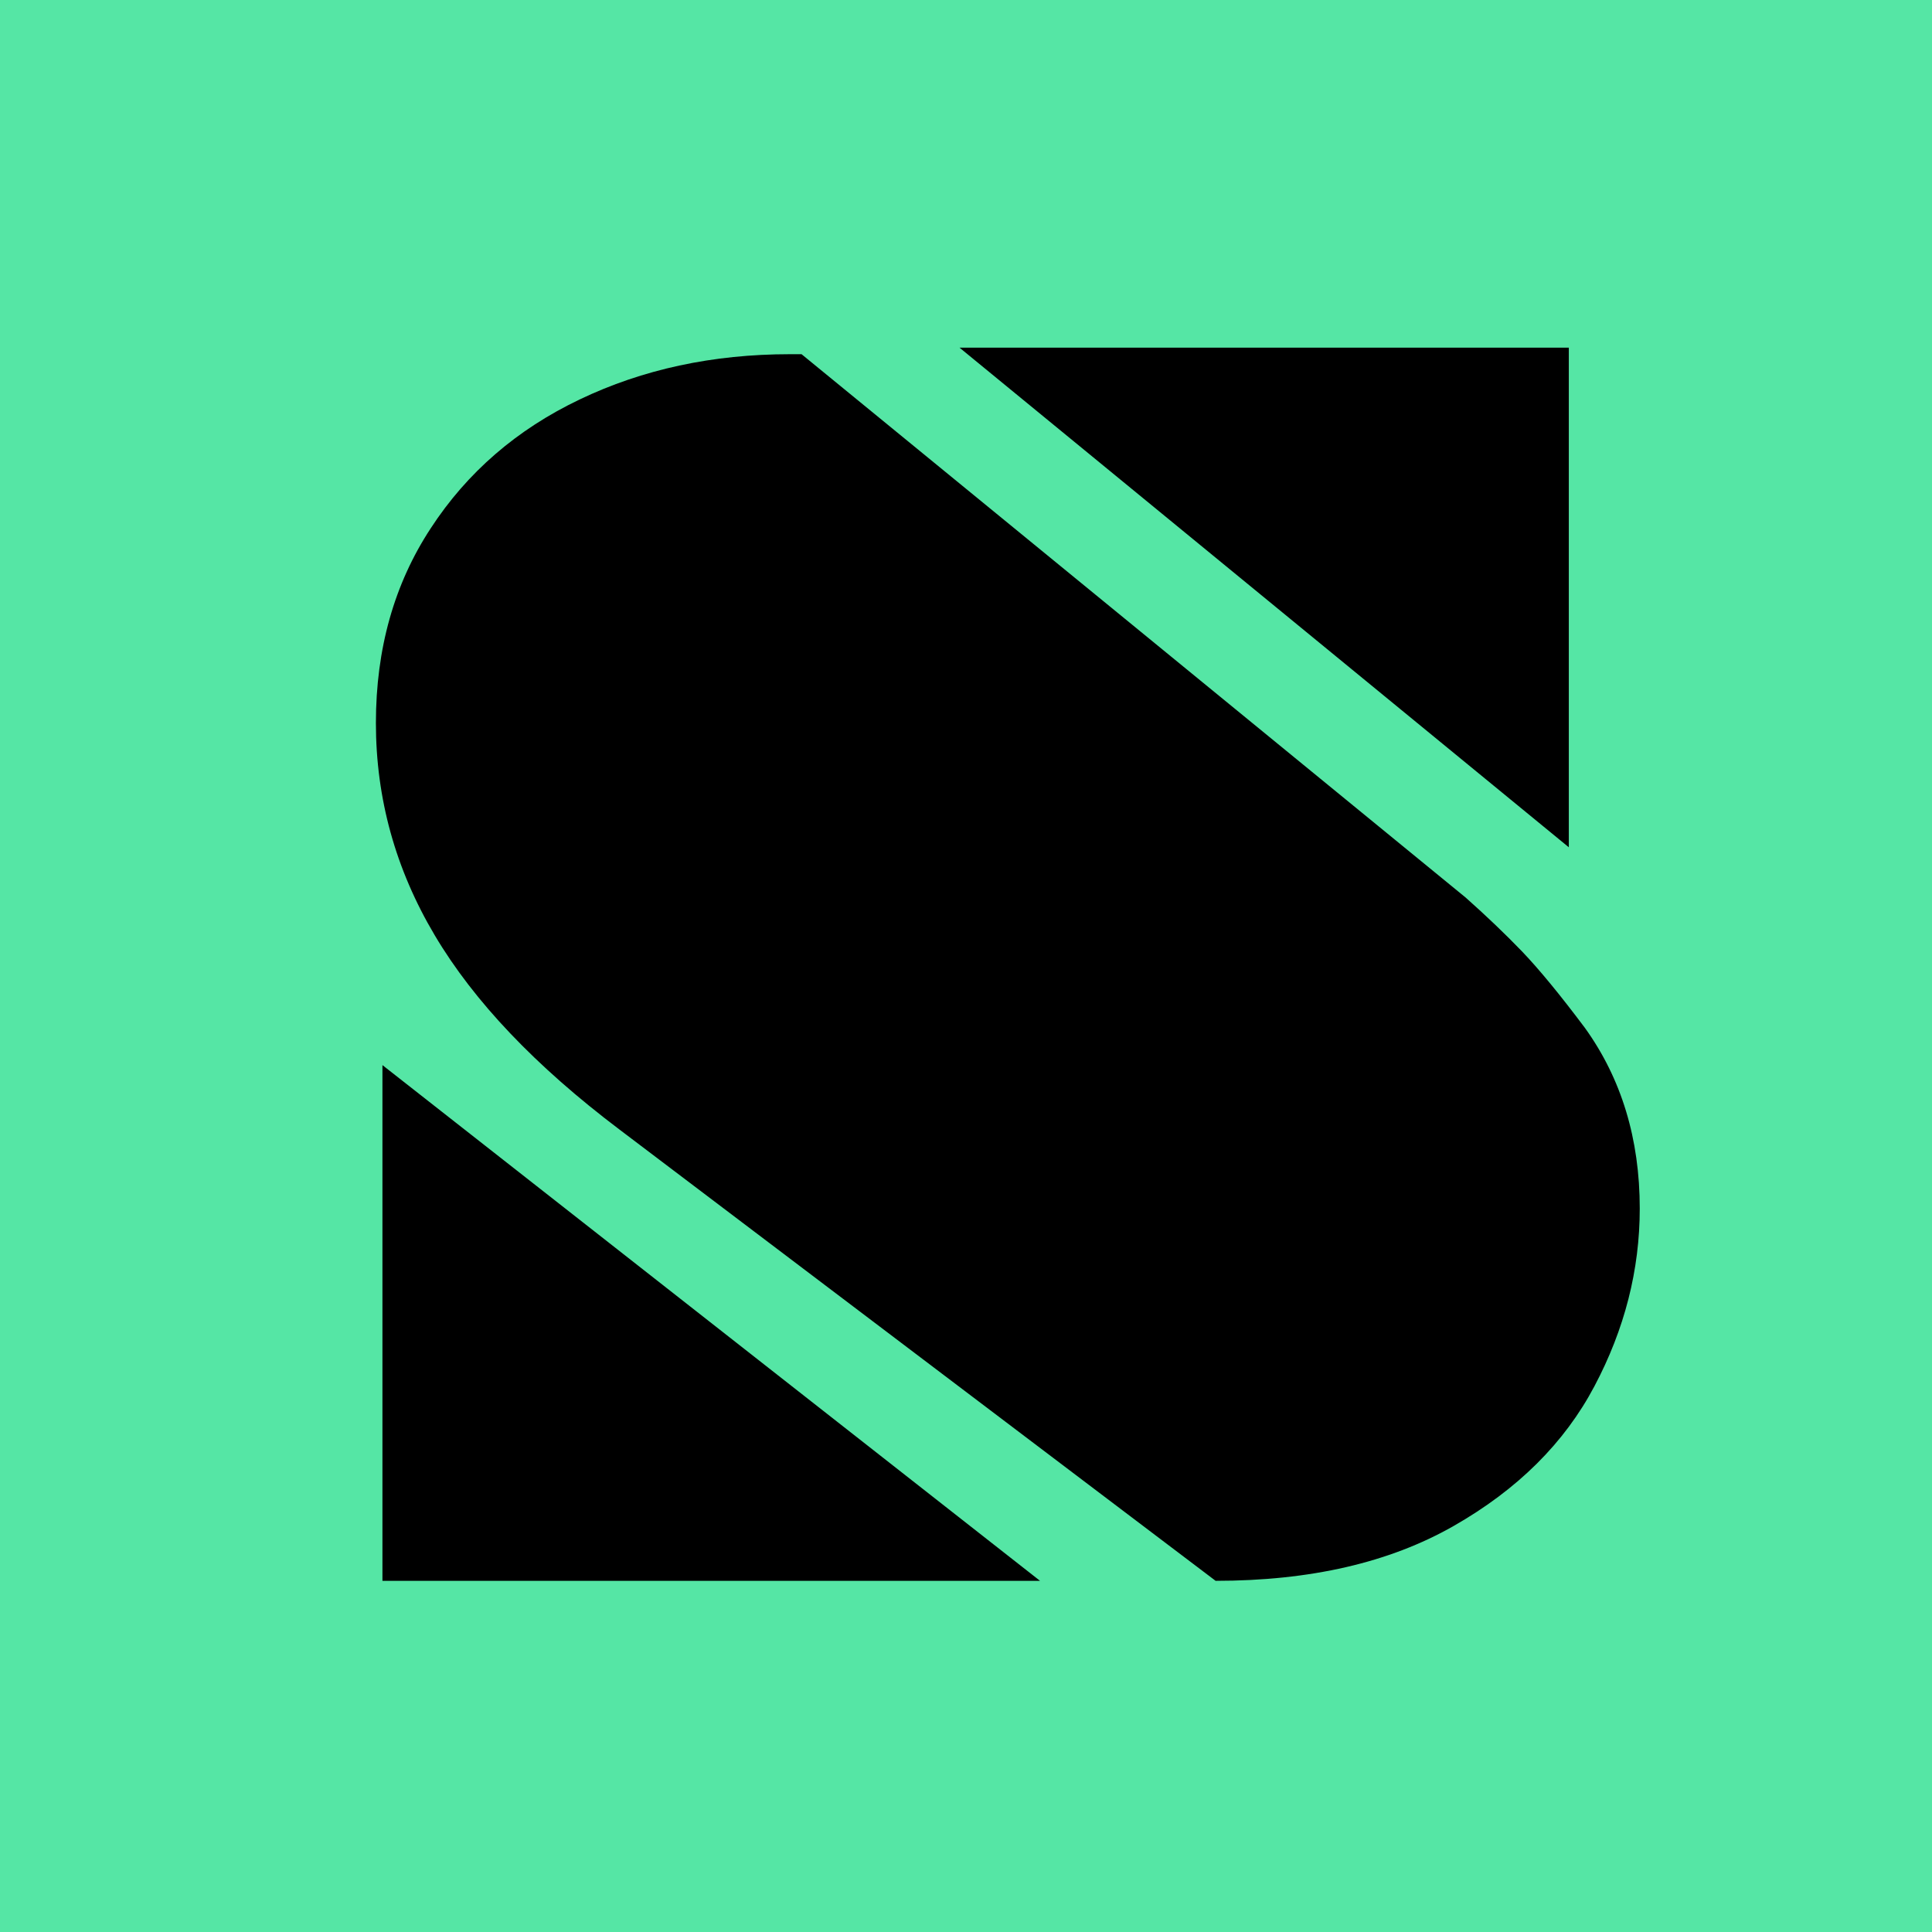 <svg xmlns="http://www.w3.org/2000/svg" xmlns:xlink="http://www.w3.org/1999/xlink" width="80" zoomAndPan="magnify" viewBox="0 0 60 60" height="80" preserveAspectRatio="xMidYMid meet" version="1.0"><defs><g/></defs><rect x="-6" width="72" fill="#55e6a5" y="-6" height="72" fill-opacity="1"/><path fill="#55e6a5" d="M 8.973 10.613 L 51.219 10.613 L 51.219 60.852 L 8.973 60.852 L 8.973 10.613 " fill-opacity="1" fill-rule="nonzero"/><g fill="#000000" fill-opacity="1"><g transform="translate(8.971, 49.094)"><g><path d="M 39.75 -38.297 L 39.75 -22.781 L 20.828 -38.297 Z M 15.562 -38.094 L 15.922 -38.094 L 36.547 -21.219 C 37.18 -20.656 37.766 -20.098 38.297 -19.547 C 38.828 -18.992 39.477 -18.203 40.25 -17.172 C 41.383 -15.598 41.953 -13.727 41.953 -11.562 C 41.953 -9.656 41.484 -7.816 40.547 -6.047 C 39.617 -4.285 38.16 -2.836 36.172 -1.703 C 34.18 -0.566 31.719 0 28.781 0 L 10.266 -14.016 C 7.66 -15.984 5.75 -17.992 4.531 -20.047 C 3.312 -22.098 2.703 -24.297 2.703 -26.641 C 2.703 -28.941 3.27 -30.957 4.406 -32.688 C 5.539 -34.426 7.082 -35.758 9.031 -36.688 C 10.988 -37.625 13.164 -38.094 15.562 -38.094 Z M 2.906 -16.016 L 23.328 0 L 2.906 0 Z M 2.906 -16.016 "/></g></g></g></svg>
